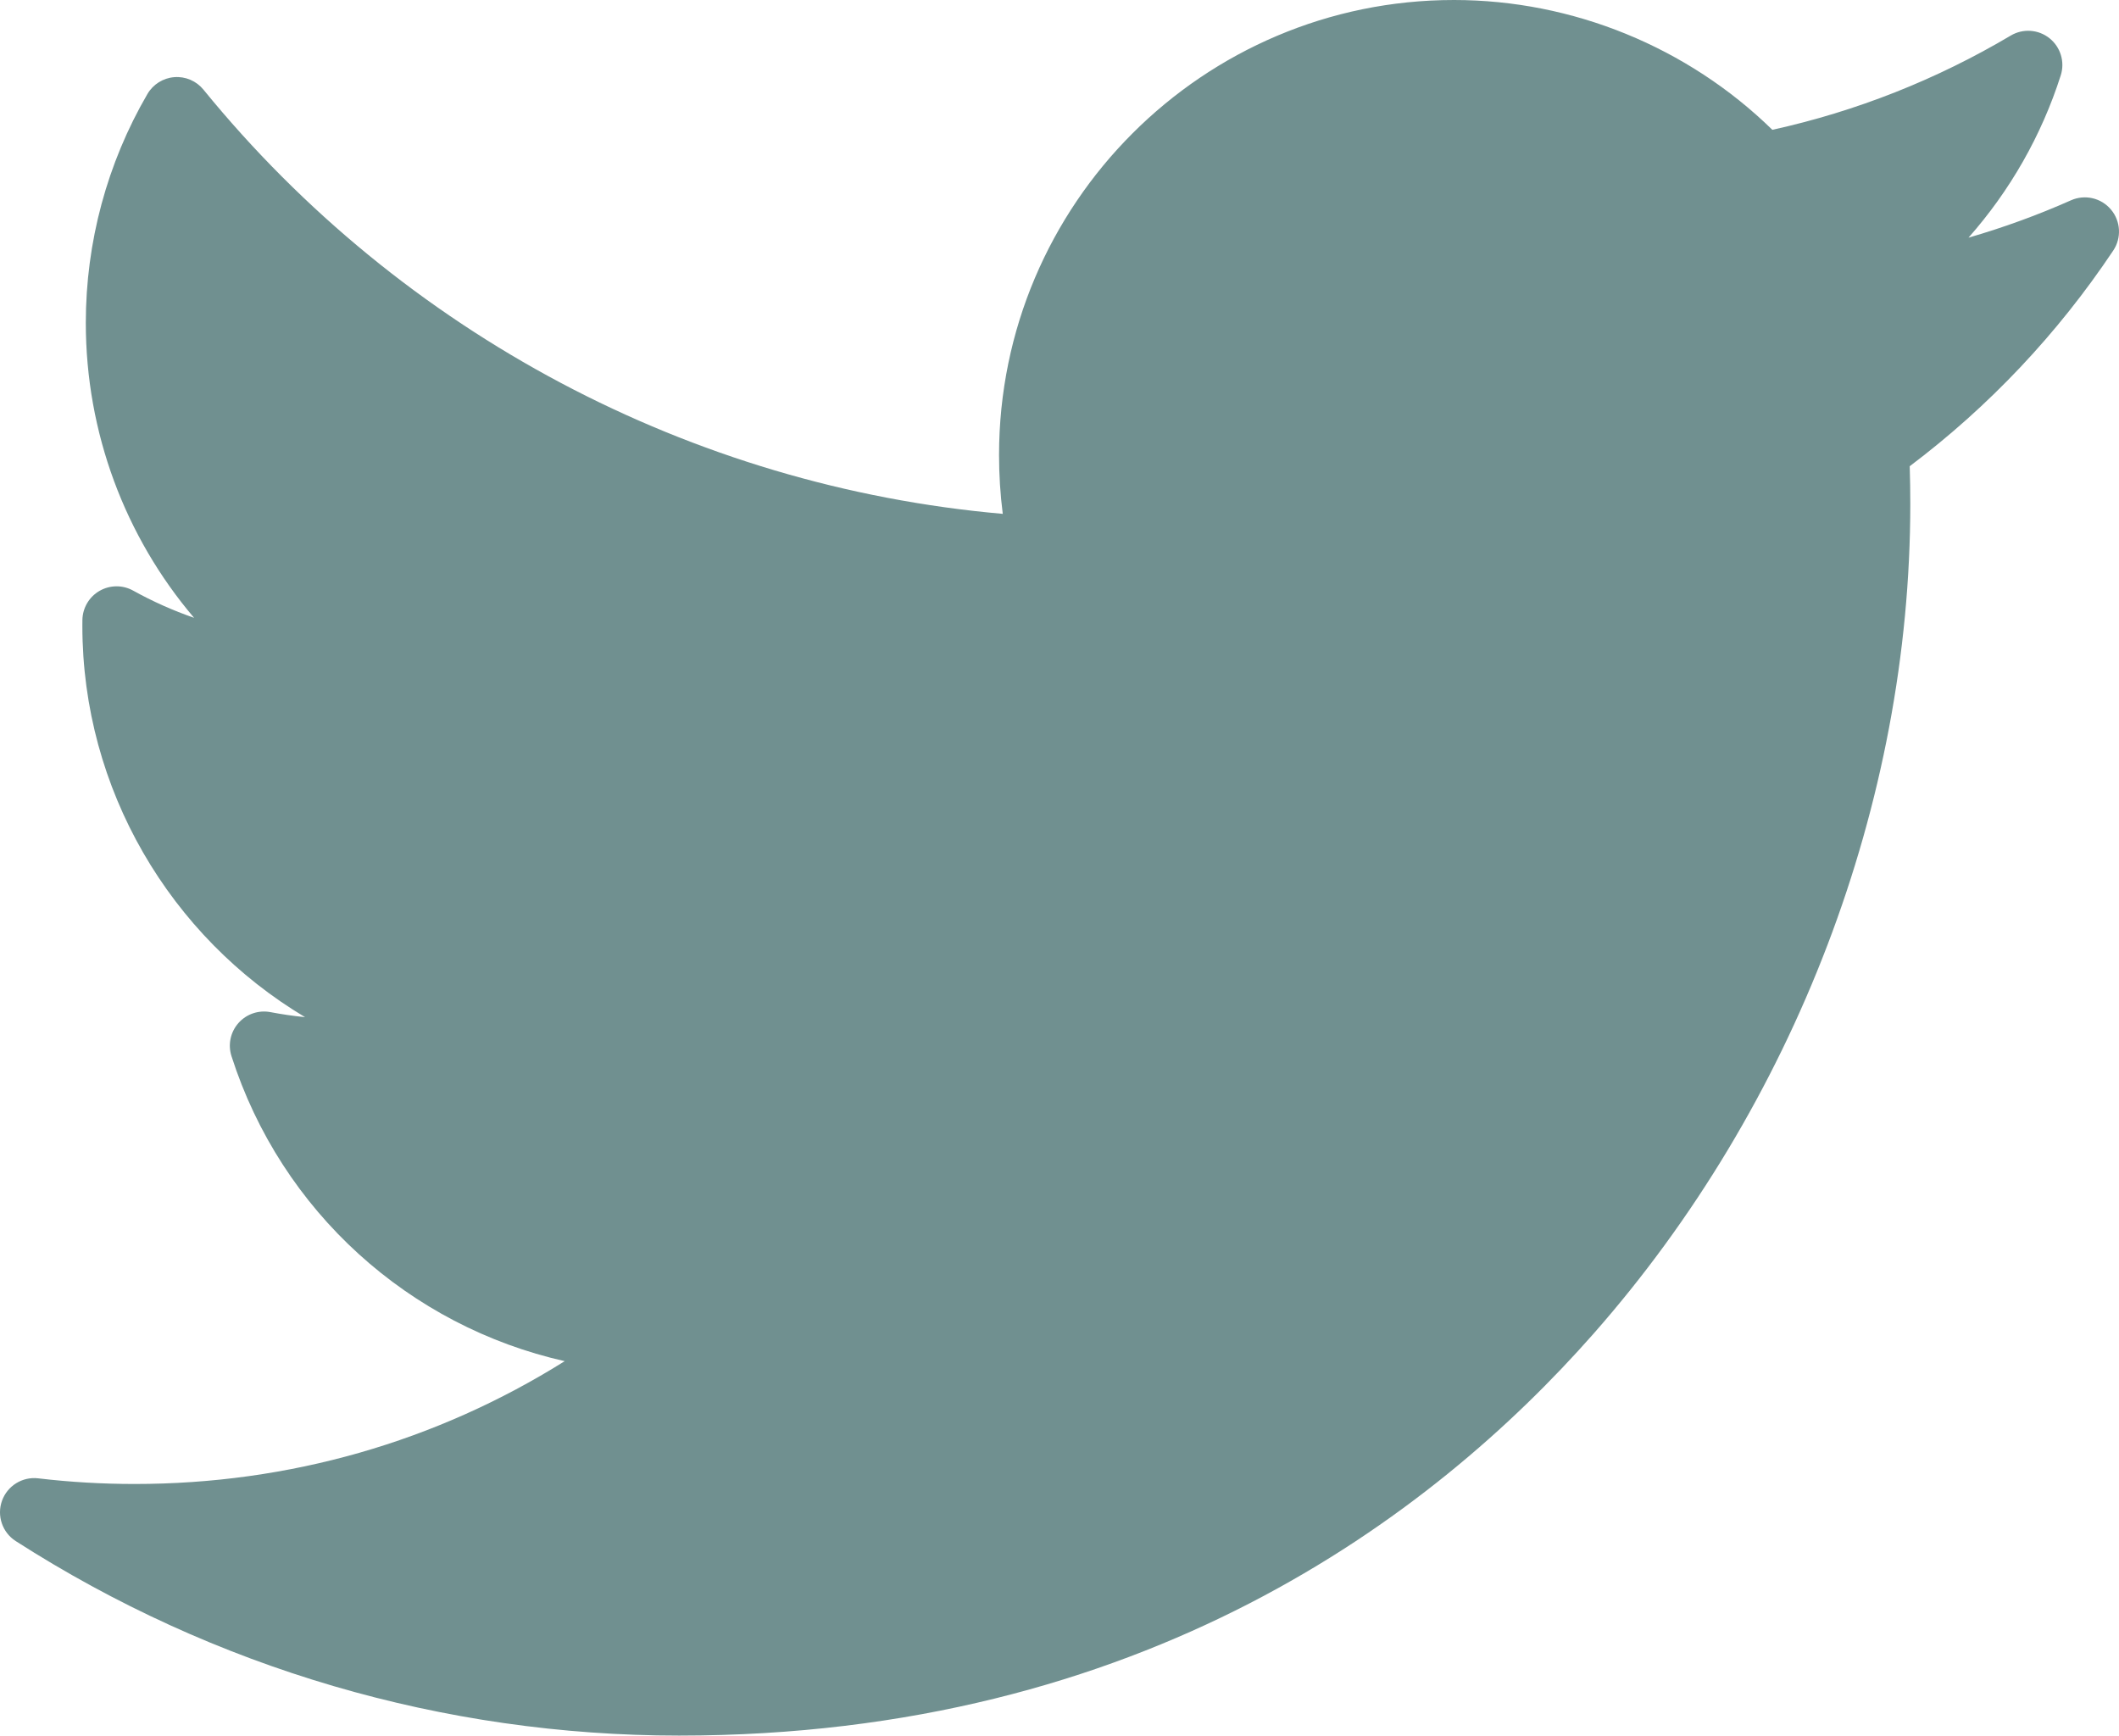 <svg width="221" height="181" viewBox="0 0 221 181" fill="none" xmlns="http://www.w3.org/2000/svg">
<g clip-path="url(#clip0_118_14)">
<path d="M215.992 20.889C212.521 22.429 208.951 23.729 205.304 24.785C209.622 19.9 212.914 14.152 214.924 7.862C215.374 6.452 214.907 4.909 213.749 3.987C212.591 3.064 210.984 2.953 209.71 3.709C201.964 8.304 193.608 11.607 184.846 13.538C176.019 4.91 164.031 0 151.638 0C125.478 0 104.195 21.29 104.195 47.457C104.195 49.518 104.325 51.568 104.583 53.589C72.121 50.738 41.942 34.777 21.218 9.347C20.479 8.441 19.342 7.952 18.177 8.046C17.011 8.137 15.963 8.795 15.375 9.805C11.171 17.02 8.949 25.272 8.949 33.668C8.949 45.103 13.031 55.953 20.24 64.431C18.048 63.671 15.921 62.722 13.89 61.595C12.8 60.988 11.47 60.997 10.387 61.618C9.304 62.239 8.624 63.382 8.595 64.63C8.59 64.841 8.59 65.051 8.59 65.264C8.59 82.333 17.774 97.701 31.815 106.076C30.608 105.956 29.403 105.781 28.205 105.552C26.97 105.316 25.701 105.749 24.868 106.691C24.034 107.633 23.758 108.945 24.143 110.143C29.34 126.374 42.72 138.313 58.896 141.952C45.48 150.358 30.137 154.761 14.031 154.761C10.671 154.761 7.291 154.564 3.983 154.172C2.34 153.977 0.769 154.947 0.209 156.511C-0.351 158.075 0.243 159.818 1.64 160.715C22.331 173.986 46.255 181 70.826 181C119.127 181 149.344 158.215 166.186 139.101C187.188 115.267 199.233 83.72 199.233 52.549C199.233 51.247 199.214 49.932 199.173 48.621C207.46 42.377 214.593 34.819 220.398 26.132C221.28 24.813 221.185 23.069 220.163 21.855C219.144 20.638 217.443 20.245 215.992 20.889Z" fill="#709090"/>
</g>
<defs>
<clipPath id="clip0_118_14">
<rect width="221" height="181" fill="white"/>
</clipPath>
</defs>
</svg>
